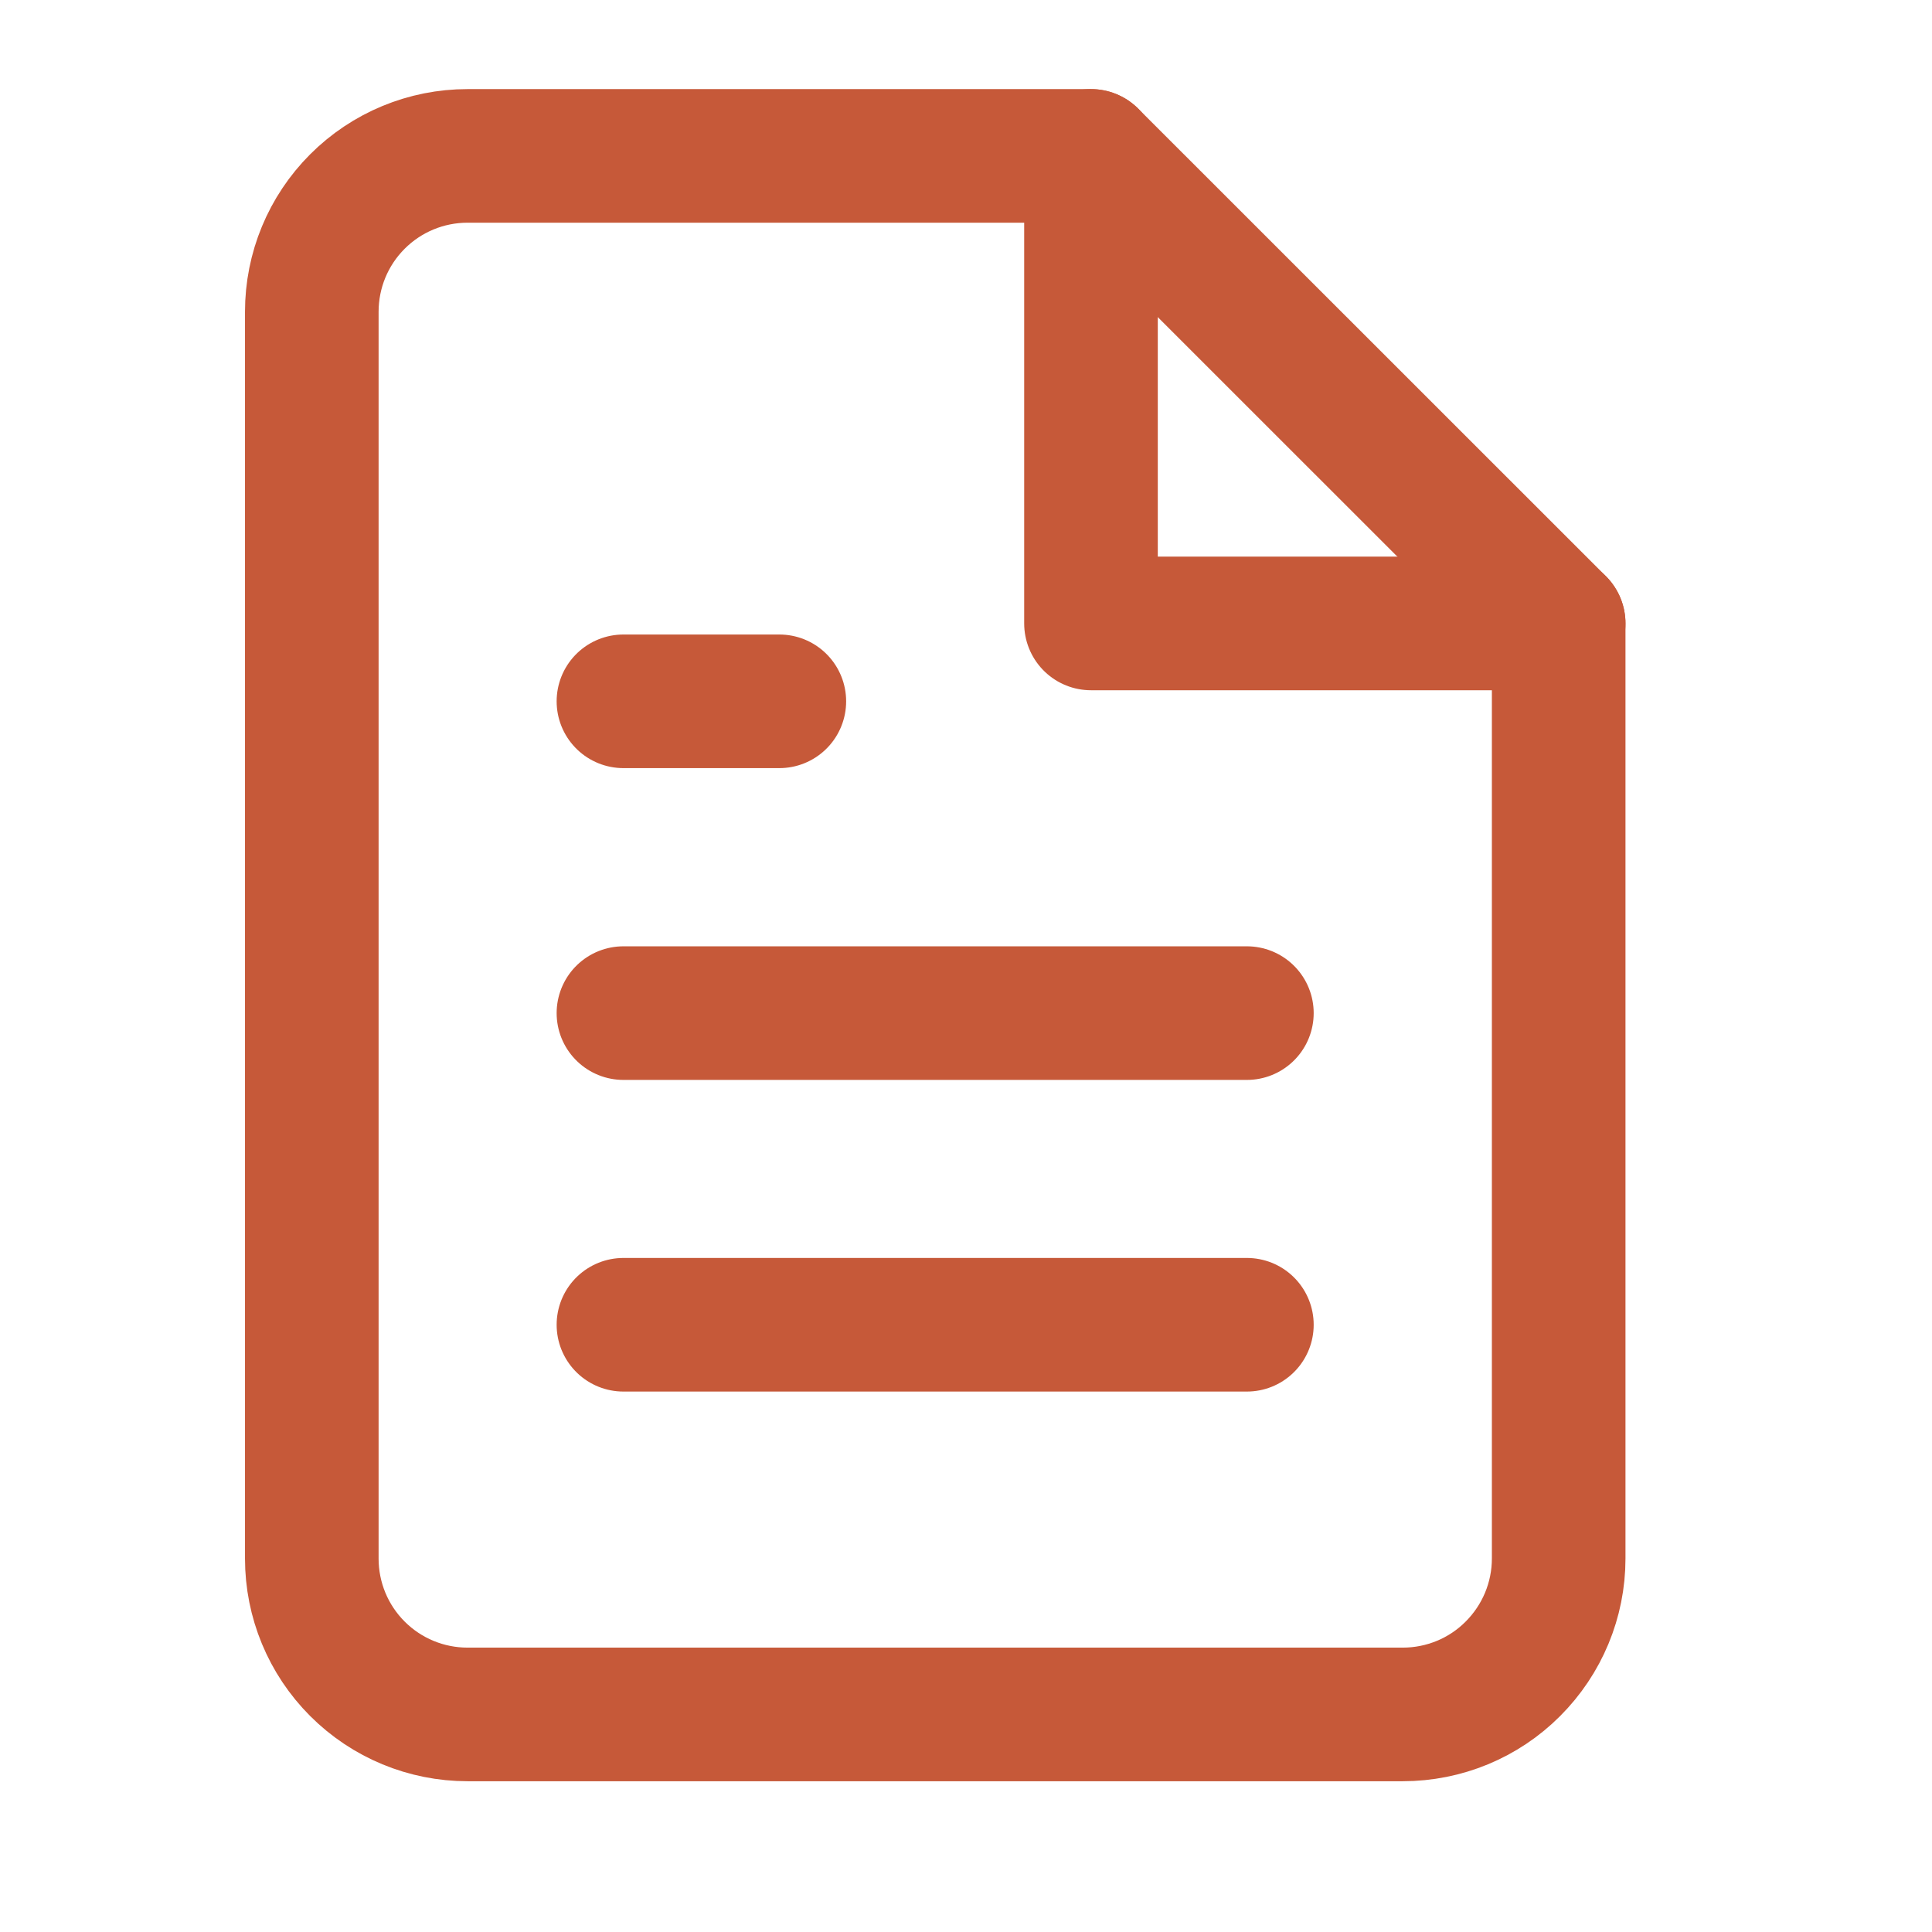 <svg width="13" height="13" viewBox="0 0 13 13" fill="none" xmlns="http://www.w3.org/2000/svg">
<path d="M7.341 1.049H3.146C2.868 1.049 2.602 1.159 2.405 1.356C2.208 1.553 2.098 1.819 2.098 2.098V10.487C2.098 10.766 2.208 11.032 2.405 11.229C2.602 11.426 2.868 11.536 3.146 11.536H9.439C9.717 11.536 9.984 11.426 10.18 11.229C10.377 11.032 10.488 10.766 10.488 10.487V4.195L7.341 1.049Z" stroke="#C65939" stroke-width="0.899" stroke-linecap="round" stroke-linejoin="round"/>
<path d="M7.341 1.049V4.195H10.488" stroke="#C65939" stroke-width="0.899" stroke-linecap="round" stroke-linejoin="round"/>
<path d="M8.39 6.817H4.195" stroke="#C65939" stroke-width="0.899" stroke-linecap="round" stroke-linejoin="round"/>
<path d="M8.39 8.914H4.195" stroke="#C65939" stroke-width="0.899" stroke-linecap="round" stroke-linejoin="round"/>
<path d="M5.244 4.719H4.719H4.195" stroke="#C65939" stroke-width="0.899" stroke-linecap="round" stroke-linejoin="round"/>
</svg>
